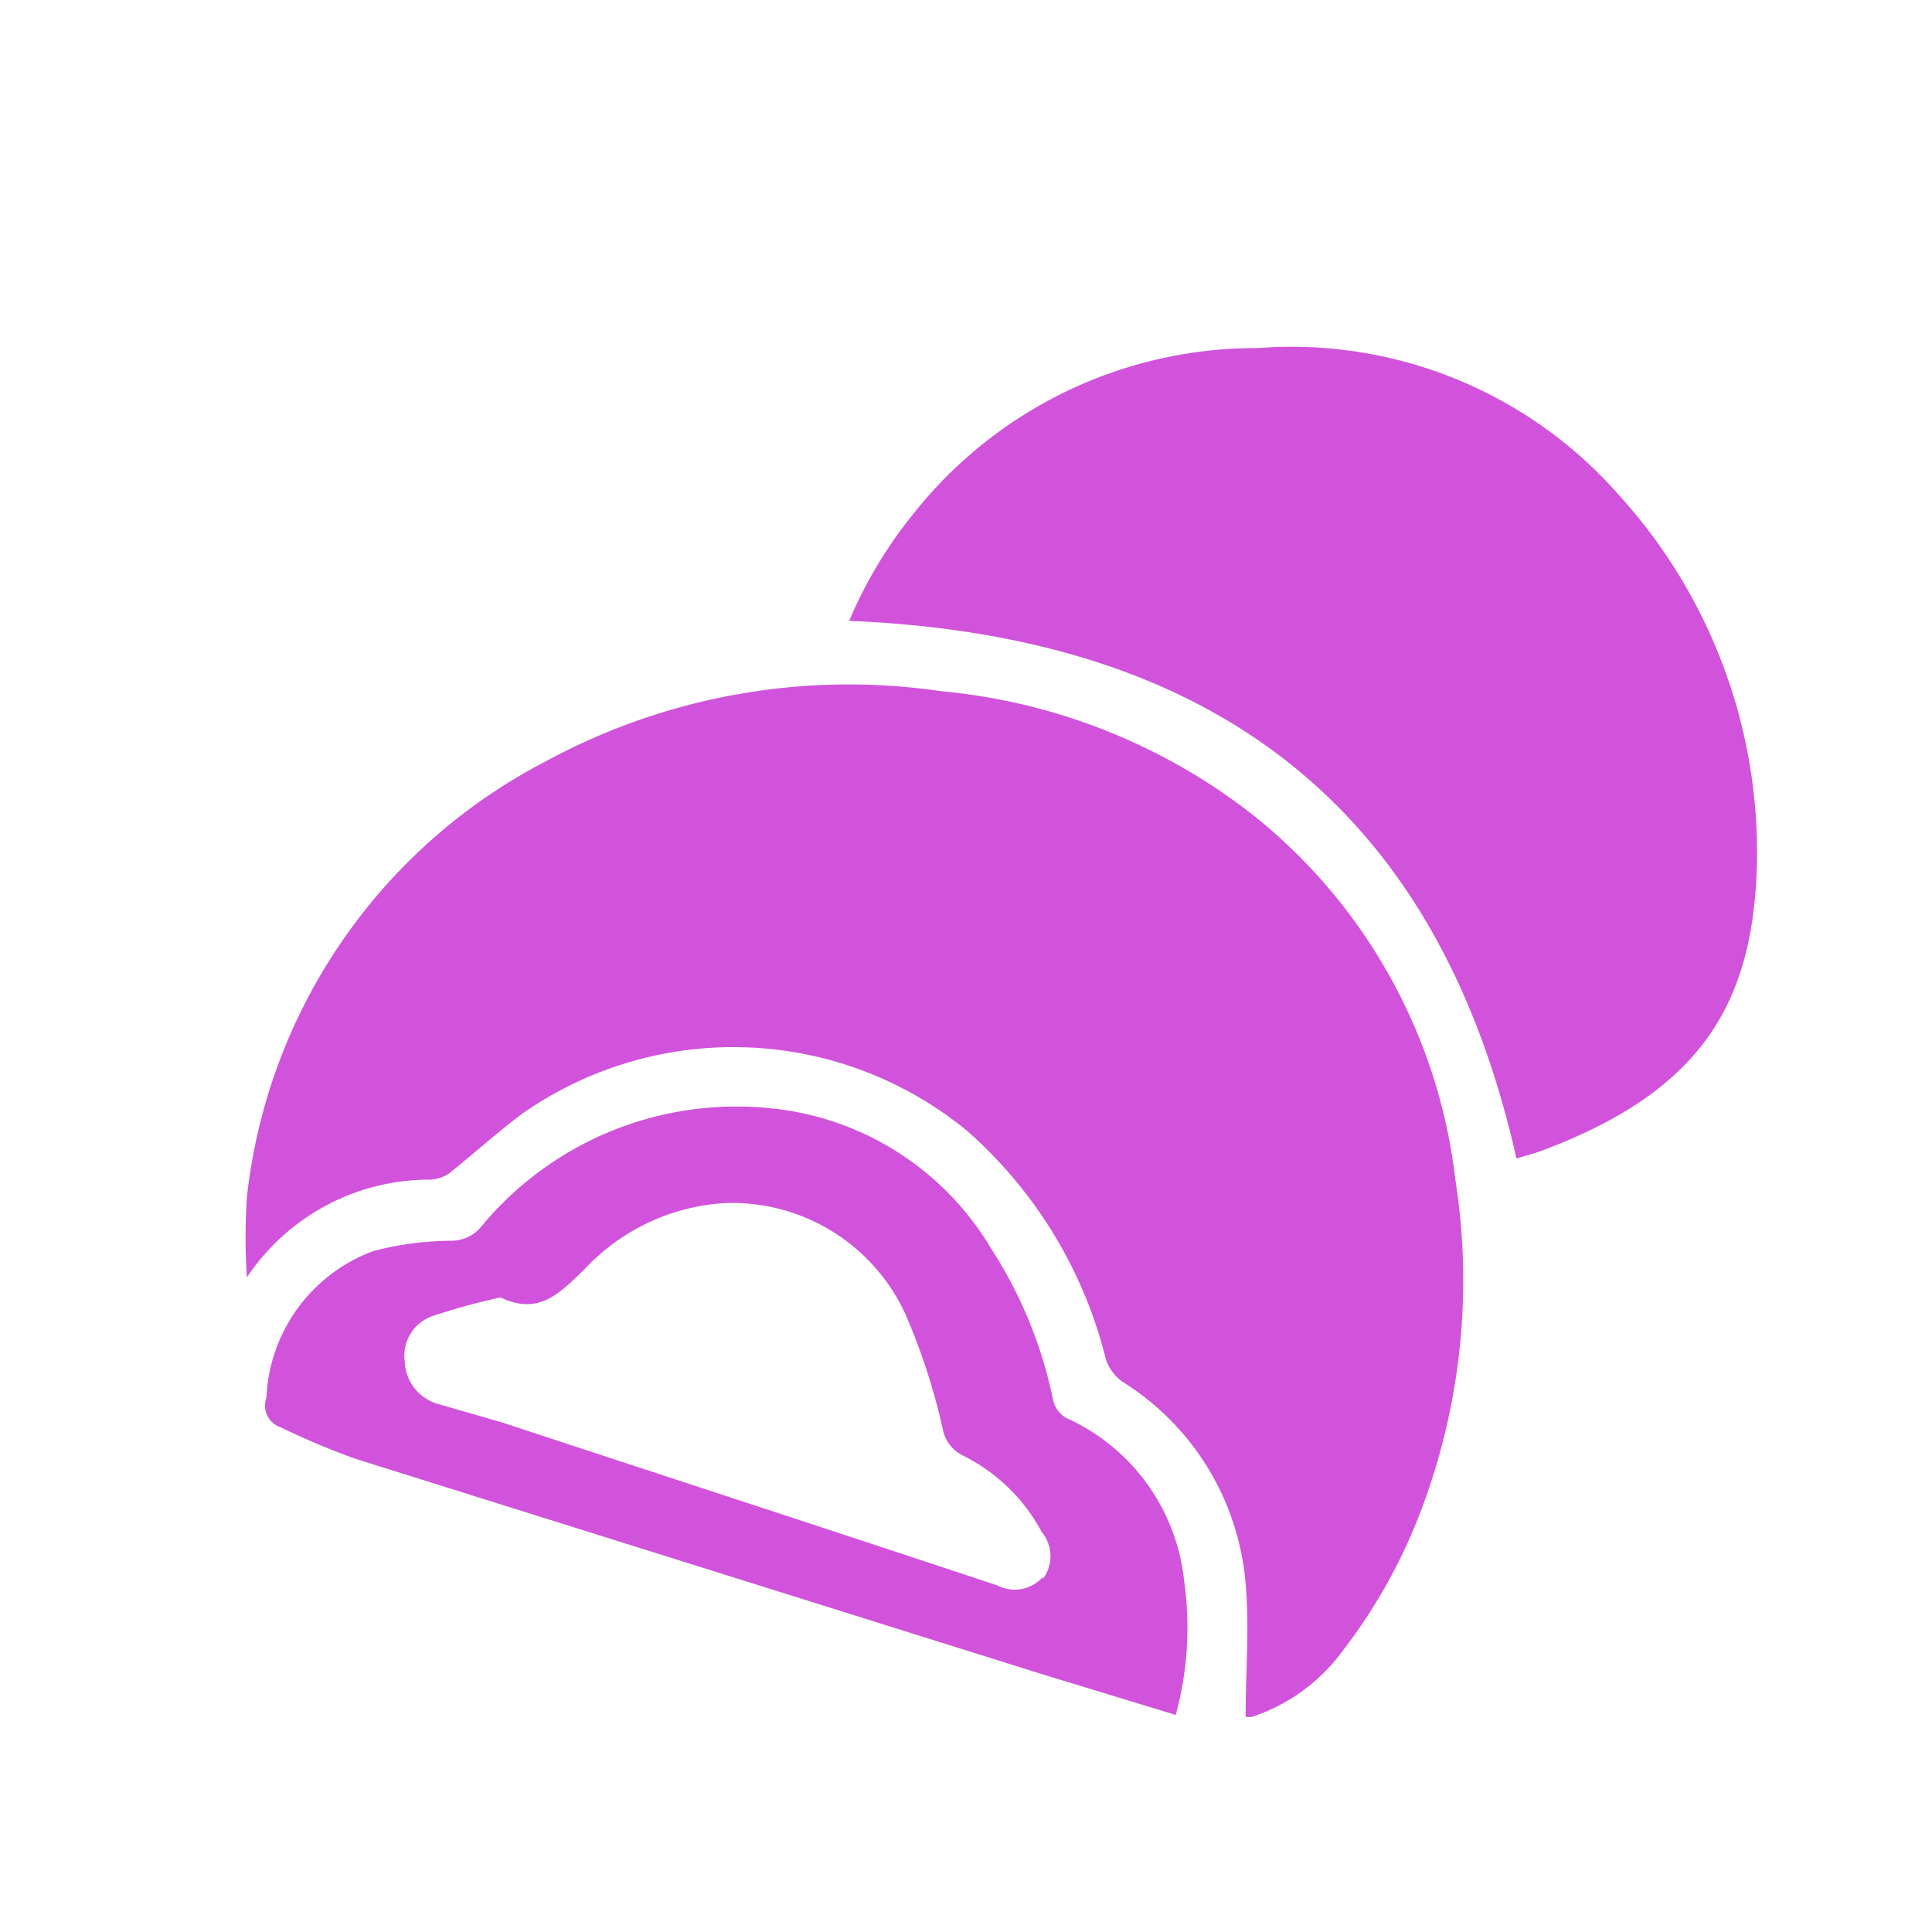 <svg xmlns="http://www.w3.org/2000/svg" id="Capa_1" data-name="Capa 1" viewBox="0 0 39.52 39.52"><defs><style>.cls-1{fill:#d153db;}</style></defs><path class="cls-1" d="M33.11,10.12a8.91,8.91,0,0,0-7.38-3,8.94,8.94,0,0,0-7.07,3.42,9.09,9.09,0,0,0-1.29,2.16c7.26.3,12,3.64,13.65,11,.18-.06.36-.1.54-.17,3.24-1.22,4.32-3,4.38-5.92A10.87,10.87,0,0,0,33.11,10.12Z"></path><path class="cls-1" d="M21.8,29a.57.57,0,0,1-.26-.37,9,9,0,0,0-1.26-3.08,5.92,5.92,0,0,0-4.63-2.89,6.77,6.77,0,0,0-5.83,2.46.79.79,0,0,1-.59.26,6.42,6.42,0,0,0-1.59.21,3.35,3.35,0,0,0-2.19,3,.47.47,0,0,0,.3.61,15.33,15.33,0,0,0,1.52.64l14.09,4.42,2.69.82a6.8,6.8,0,0,0,.17-2.76A4.12,4.12,0,0,0,21.8,29Zm-.47,3.26a.77.77,0,0,1-.93.17c-3.37-1.12-6.75-2.22-10.12-3.33L9,28.73a.94.94,0,0,1-.72-.87.86.86,0,0,1,.6-.95,13,13,0,0,1,1.36-.37c.79.38,1.22-.1,1.72-.58a4.27,4.27,0,0,1,2.86-1.35,3.9,3.9,0,0,1,3.7,2.27,13,13,0,0,1,.76,2.33.76.76,0,0,0,.39.55,3.68,3.68,0,0,1,1.64,1.58A.77.77,0,0,1,21.33,32.3Z"></path><path class="cls-1" d="M25.63,16.67a12.16,12.16,0,0,0-6.37-2.53,13,13,0,0,0-8.09,1.43,11.45,11.45,0,0,0-6.12,8.92,12.73,12.73,0,0,0,0,1.64,4.49,4.49,0,0,1,3.74-2A.73.73,0,0,0,9.19,24c.5-.4,1-.85,1.48-1.21a7.53,7.53,0,0,1,9.11.34,9.16,9.16,0,0,1,2.84,4.67.92.92,0,0,0,.35.47,5.39,5.39,0,0,1,2.51,4.13c.08.89,0,1.79,0,2.72a.61.61,0,0,0,.13,0,3.78,3.78,0,0,0,1.87-1.37,11.23,11.23,0,0,0,1.7-3.16,13.26,13.26,0,0,0,.59-6.46A11.19,11.19,0,0,0,25.63,16.67Z"></path><path class="cls-1" d="M25.46,35.09h0S25.4,35.08,25.46,35.09Z"></path></svg>